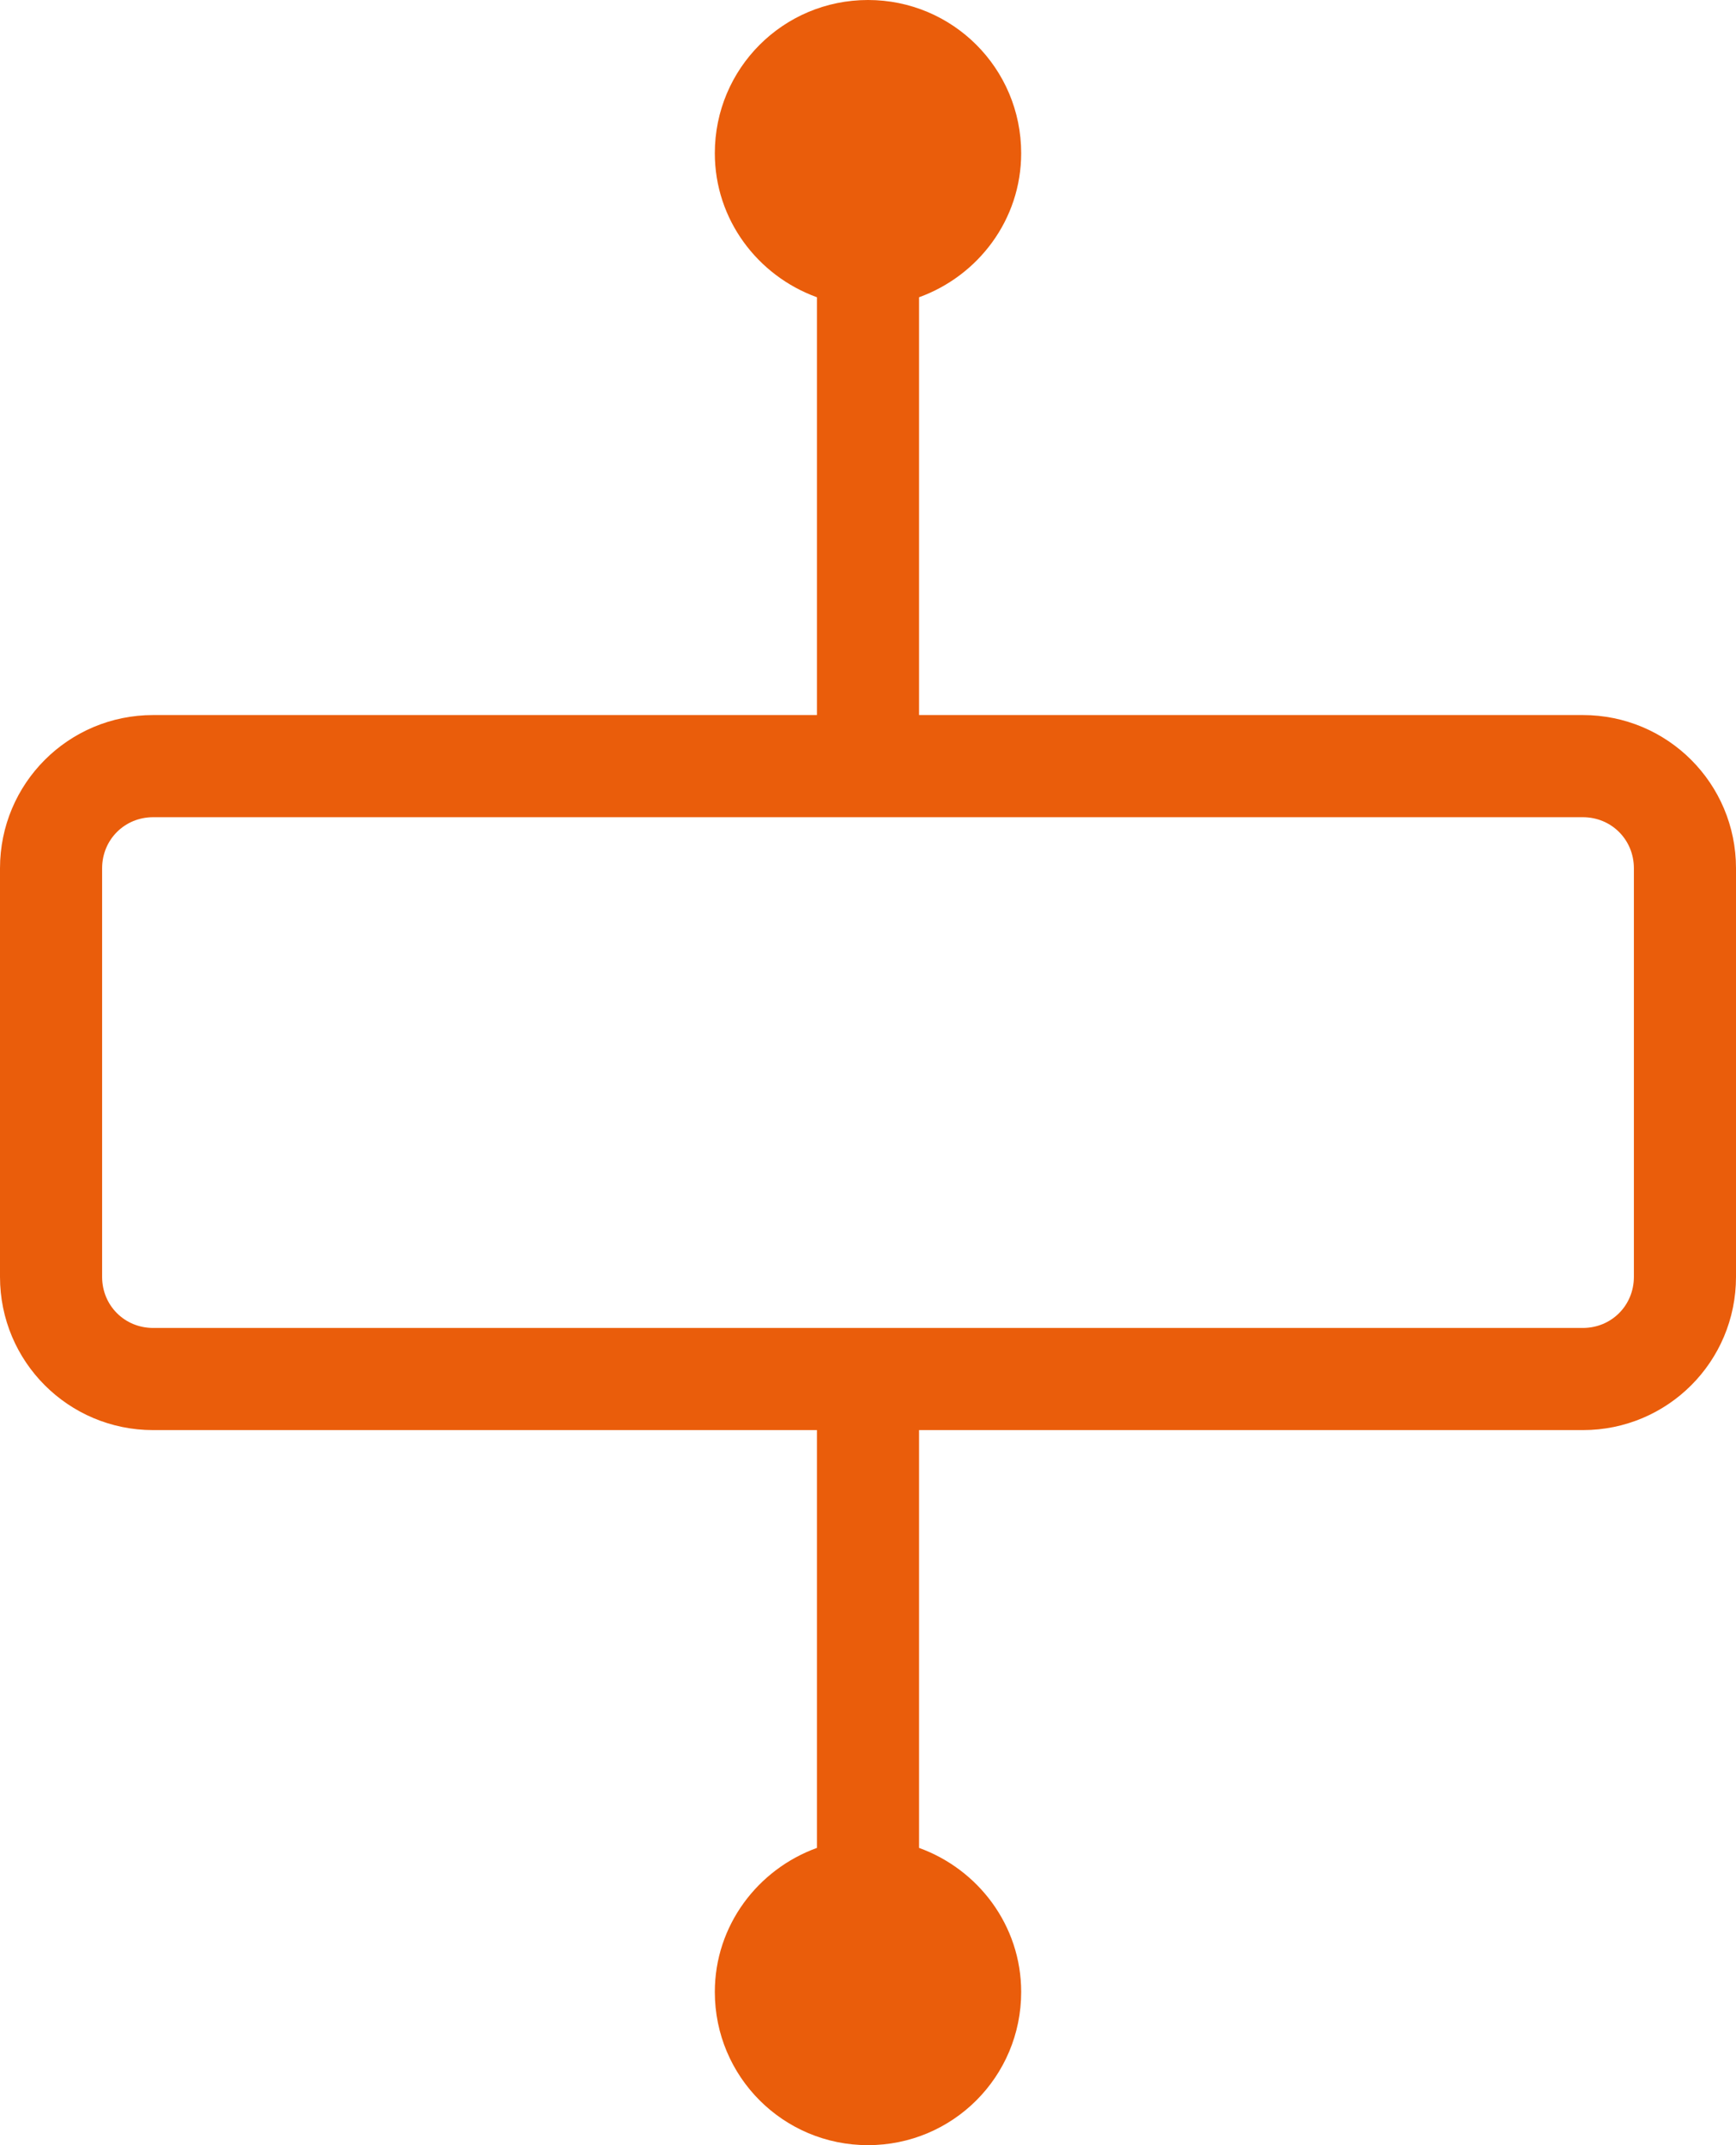 <?xml version="1.0" encoding="UTF-8"?> <svg xmlns="http://www.w3.org/2000/svg" id="Layer_2" data-name="Layer 2" viewBox="0 0 17 21"><defs><style> .cls-1 { fill: #ea5d0b; } </style></defs><g id="Layer_1-2" data-name="Layer 1"><path class="cls-1" d="M15.5,7h-6.5V2.91c.58-.21,1-.76,1-1.41,0-.83-.67-1.5-1.5-1.5s-1.5.67-1.5,1.5c0,.65.42,1.2,1,1.41v4.09H1.5c-.83,0-1.5.67-1.5,1.5v4c0,.83.67,1.5,1.5,1.5h6.5v4.09c-.58.21-1,.76-1,1.41,0,.83.67,1.5,1.5,1.5s1.5-.67,1.5-1.5c0-.65-.42-1.2-1-1.41v-4.09h6.5c.83,0,1.5-.67,1.5-1.5v-4c0-.83-.67-1.5-1.5-1.5ZM16,12.5c0,.28-.22.5-.5.5H1.5c-.28,0-.5-.22-.5-.5v-4c0-.28.22-.5.5-.5h14c.28,0,.5.22.5.5v4Z"></path></g></svg> 